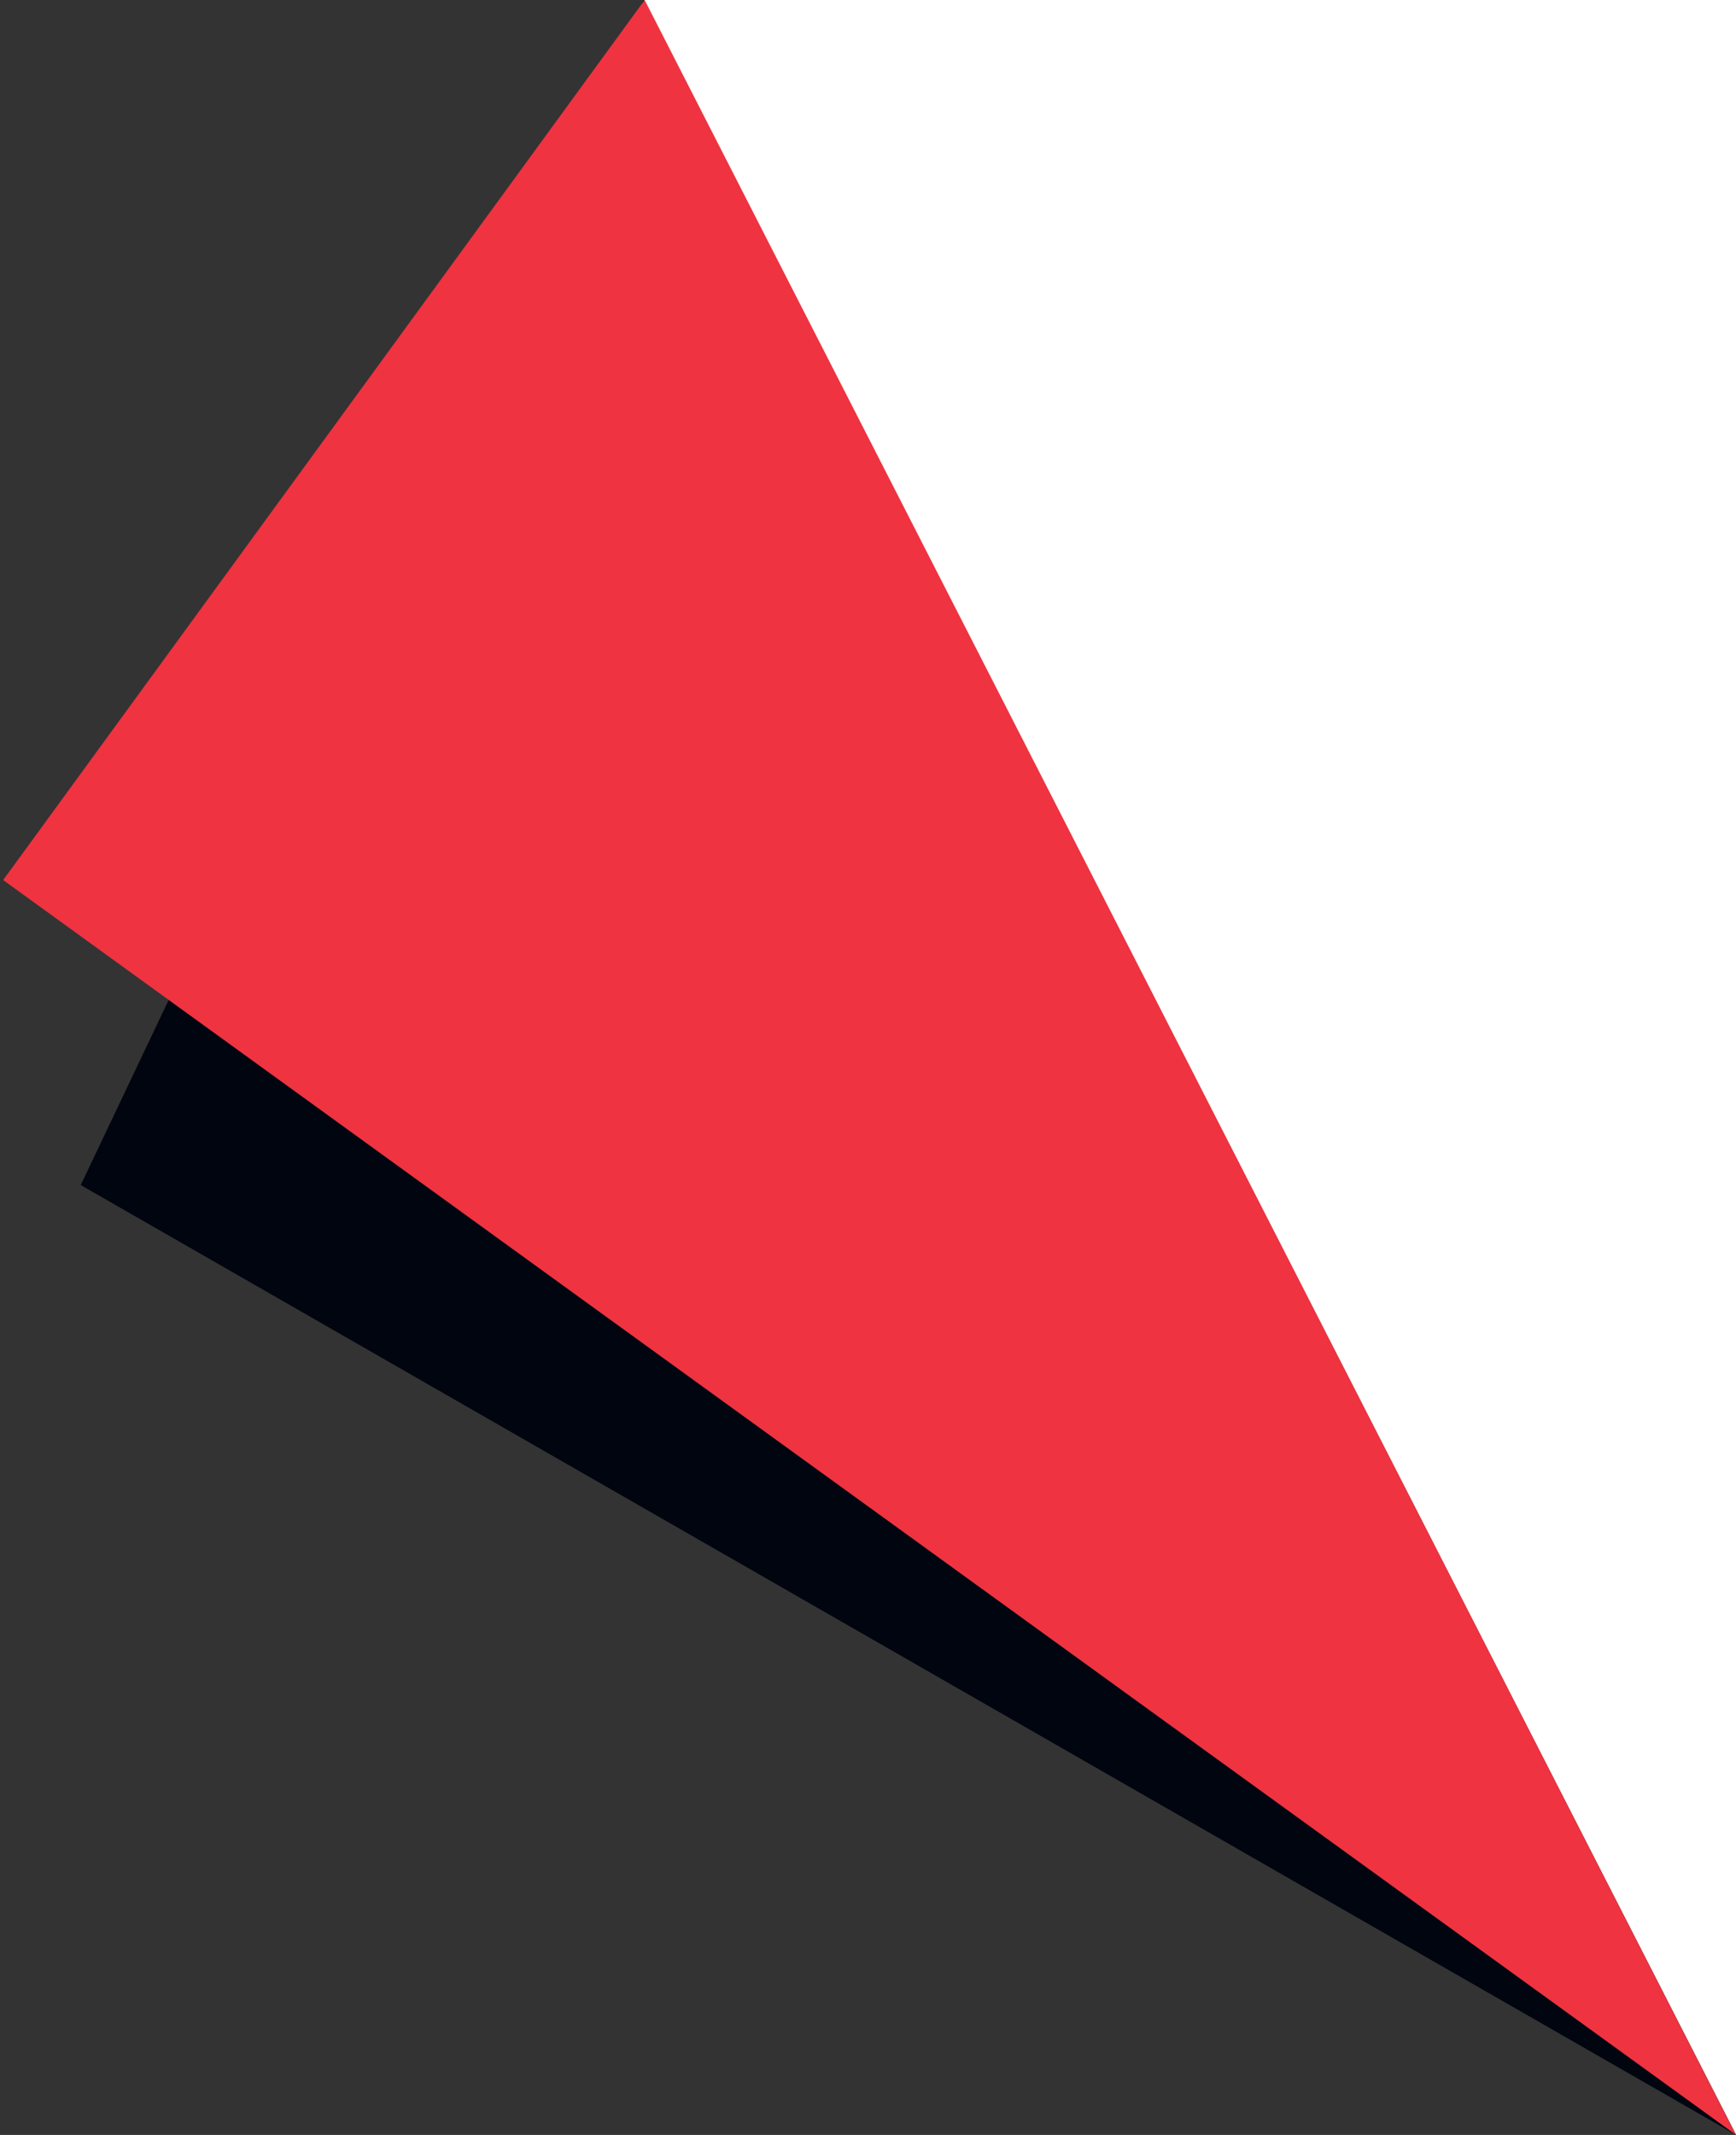 <?xml version="1.0" encoding="UTF-8"?>
<svg width="192px" height="236px" viewBox="0 0 192 236" version="1.1" xmlns="http://www.w3.org/2000/svg" xmlns:xlink="http://www.w3.org/1999/xlink">
    <rect x="0" y="0" width="192" height="236" fill="#333333" stroke="none"/>
    <title>Fold</title>
    <g id="Symbols" stroke="none" stroke-width="1" fill="none" fill-rule="evenodd">
        <g id="footer" transform="translate(-1488, -112)">
            <g id="Fold" transform="translate(1488.349, 112)">
                <polygon id="main" fill="#FFFFFF" points="70.876 0 191.651 236 191.651 0"></polygon>
                <polygon id="shadow" fill="#00050F" points="70.849 0 8.581 130.998 191.651 236"></polygon>
                <polygon id="second" fill="#EF3340" points="70.948 0 0 97.283 191.651 236"></polygon>
            </g>
        </g>
    </g>
</svg>